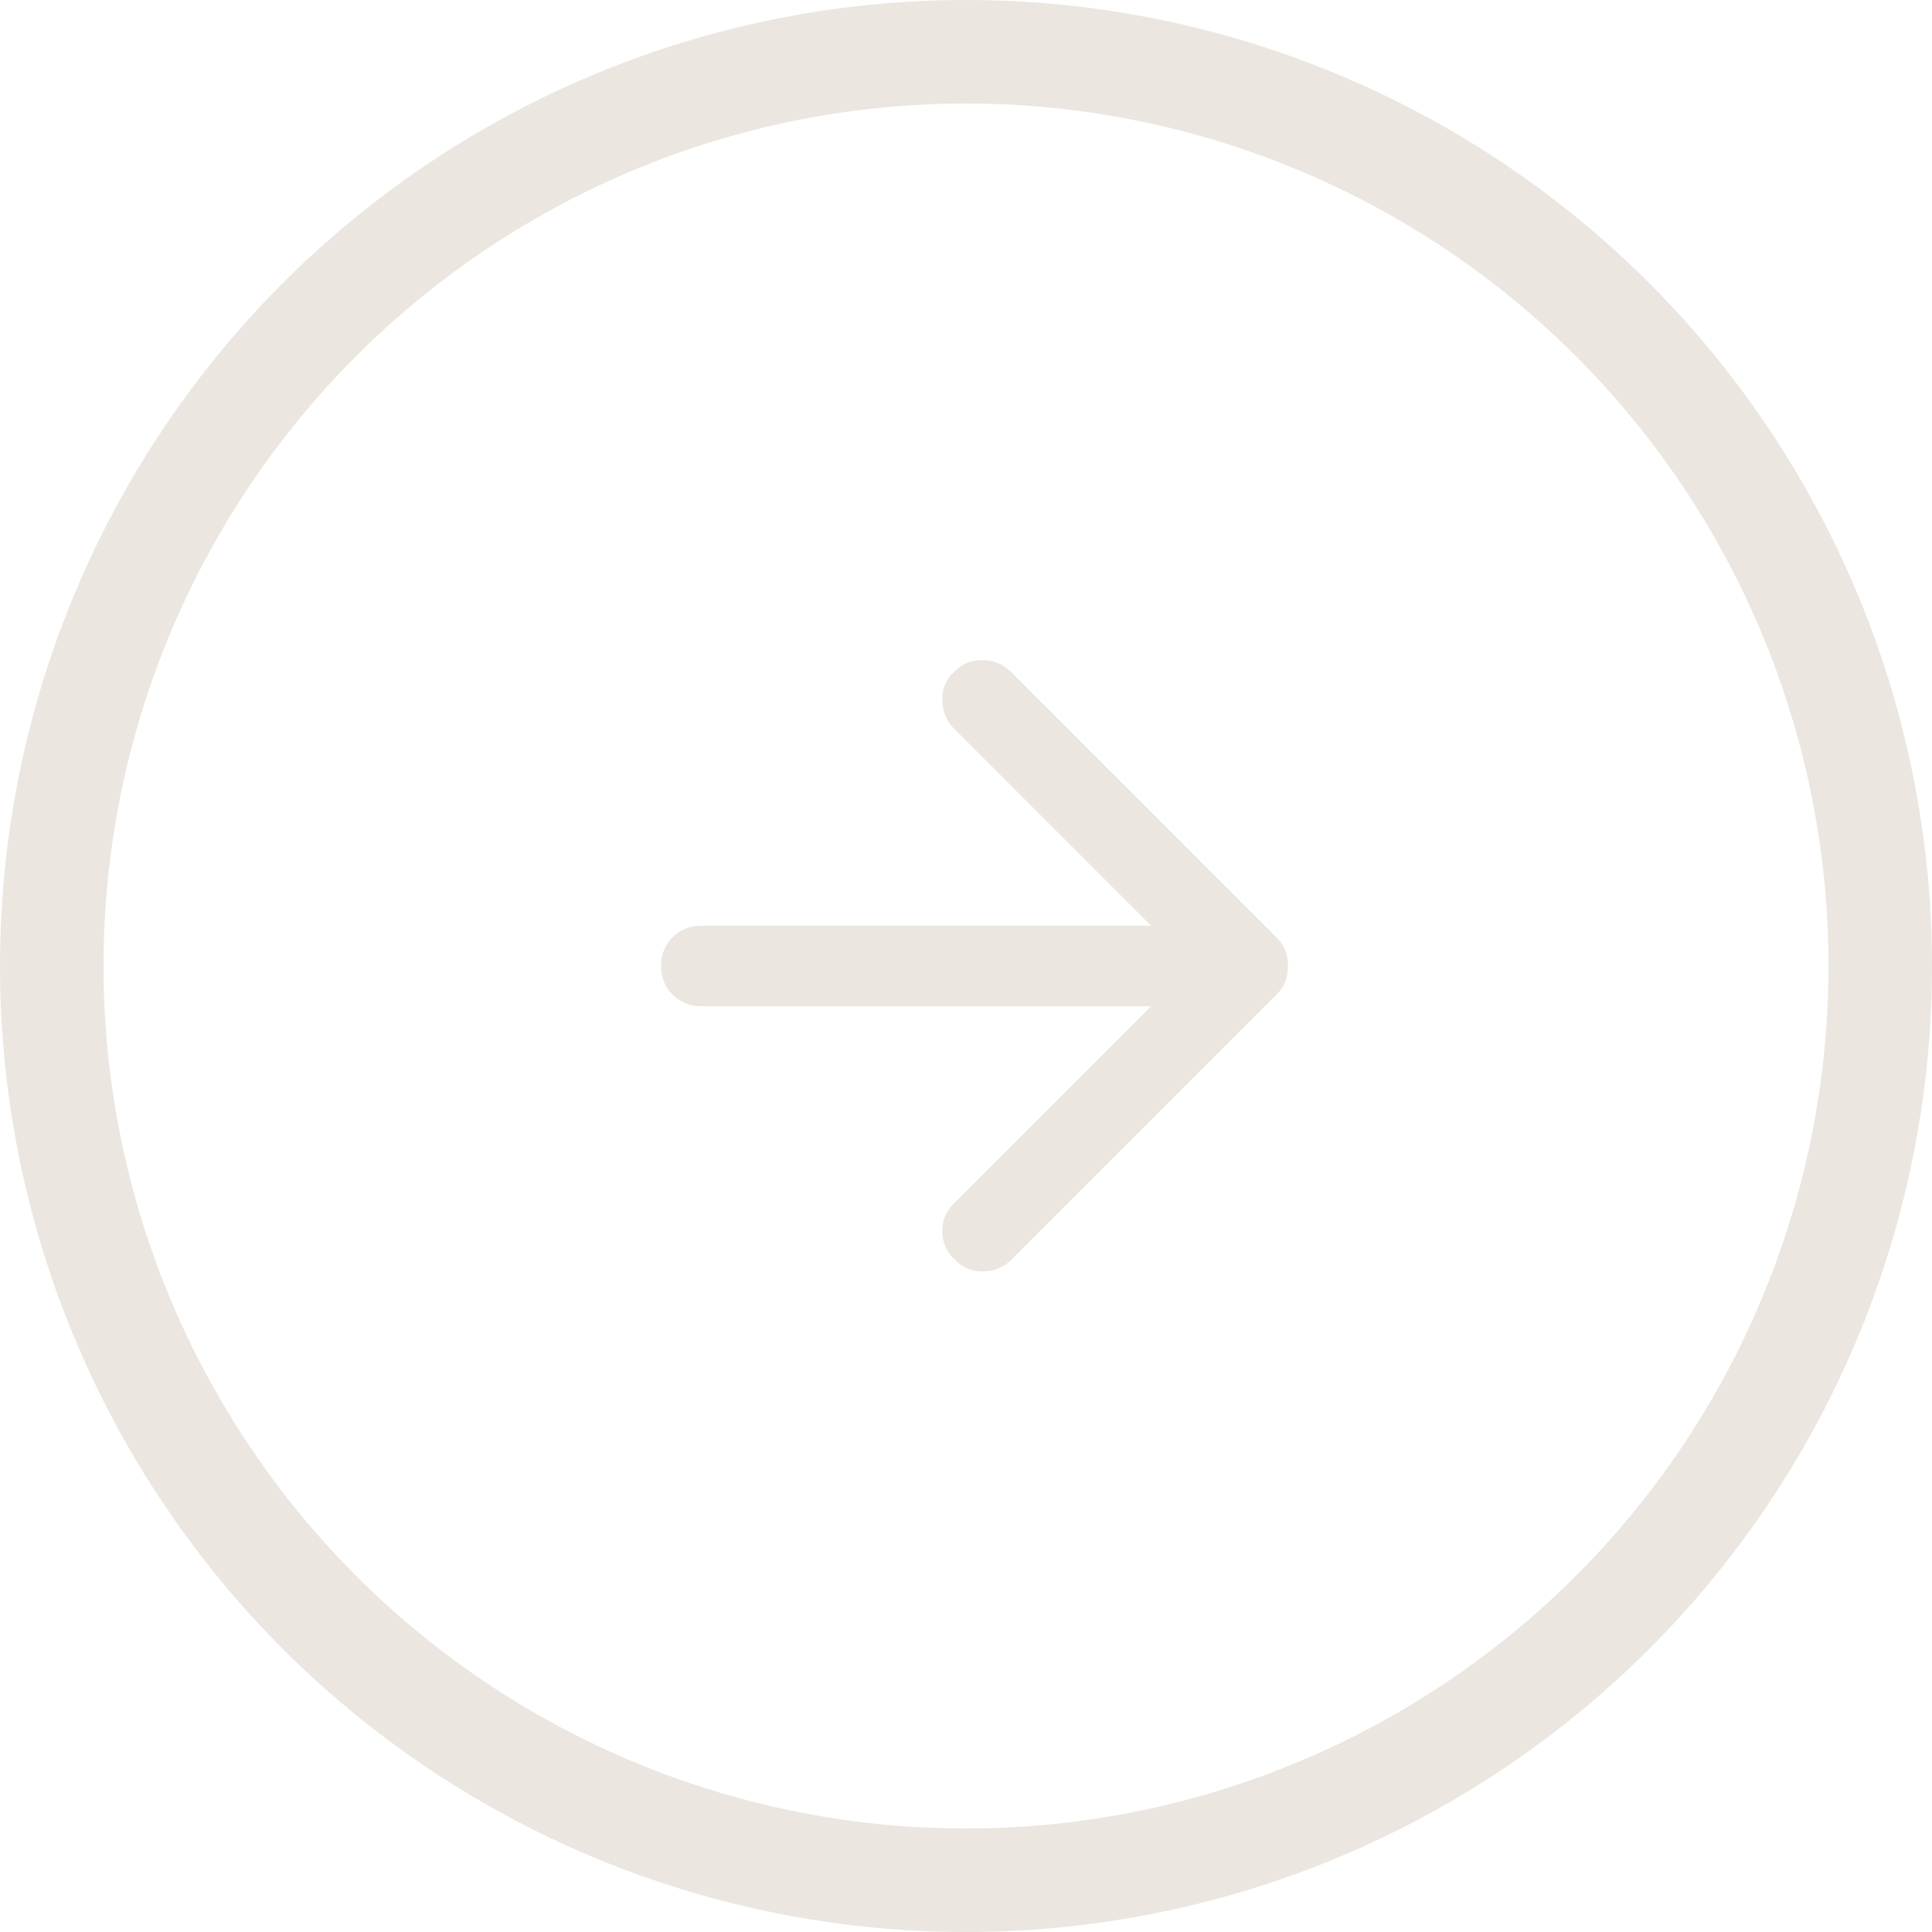 <?xml version="1.0" encoding="UTF-8"?> <svg xmlns="http://www.w3.org/2000/svg" width="56" height="56" viewBox="0 0 56 56" fill="none"> <circle cx="28" cy="28" r="26.5" stroke="#EBE6DF" stroke-width="3"></circle> <path d="M29.311 19.484L37.011 27.184C37.128 27.3 37.211 27.427 37.26 27.563C37.309 27.699 37.333 27.845 37.332 28C37.332 28.156 37.307 28.302 37.258 28.438C37.209 28.574 37.127 28.701 37.011 28.817L29.311 36.517C29.097 36.731 28.83 36.843 28.509 36.852C28.187 36.861 27.91 36.75 27.678 36.517C27.445 36.303 27.323 36.036 27.313 35.715C27.303 35.393 27.415 35.116 27.649 34.884L33.365 29.167L20.328 29.167C19.997 29.167 19.72 29.055 19.496 28.831C19.272 28.607 19.16 28.33 19.161 28C19.161 27.67 19.273 27.393 19.496 27.169C19.719 26.945 19.997 26.833 20.328 26.834L33.365 26.834L27.649 21.117C27.435 20.903 27.323 20.631 27.313 20.3C27.303 19.97 27.415 19.698 27.649 19.484C27.863 19.25 28.135 19.134 28.465 19.134C28.796 19.134 29.078 19.25 29.311 19.484Z" fill="#EBE6DF"></path> </svg> 